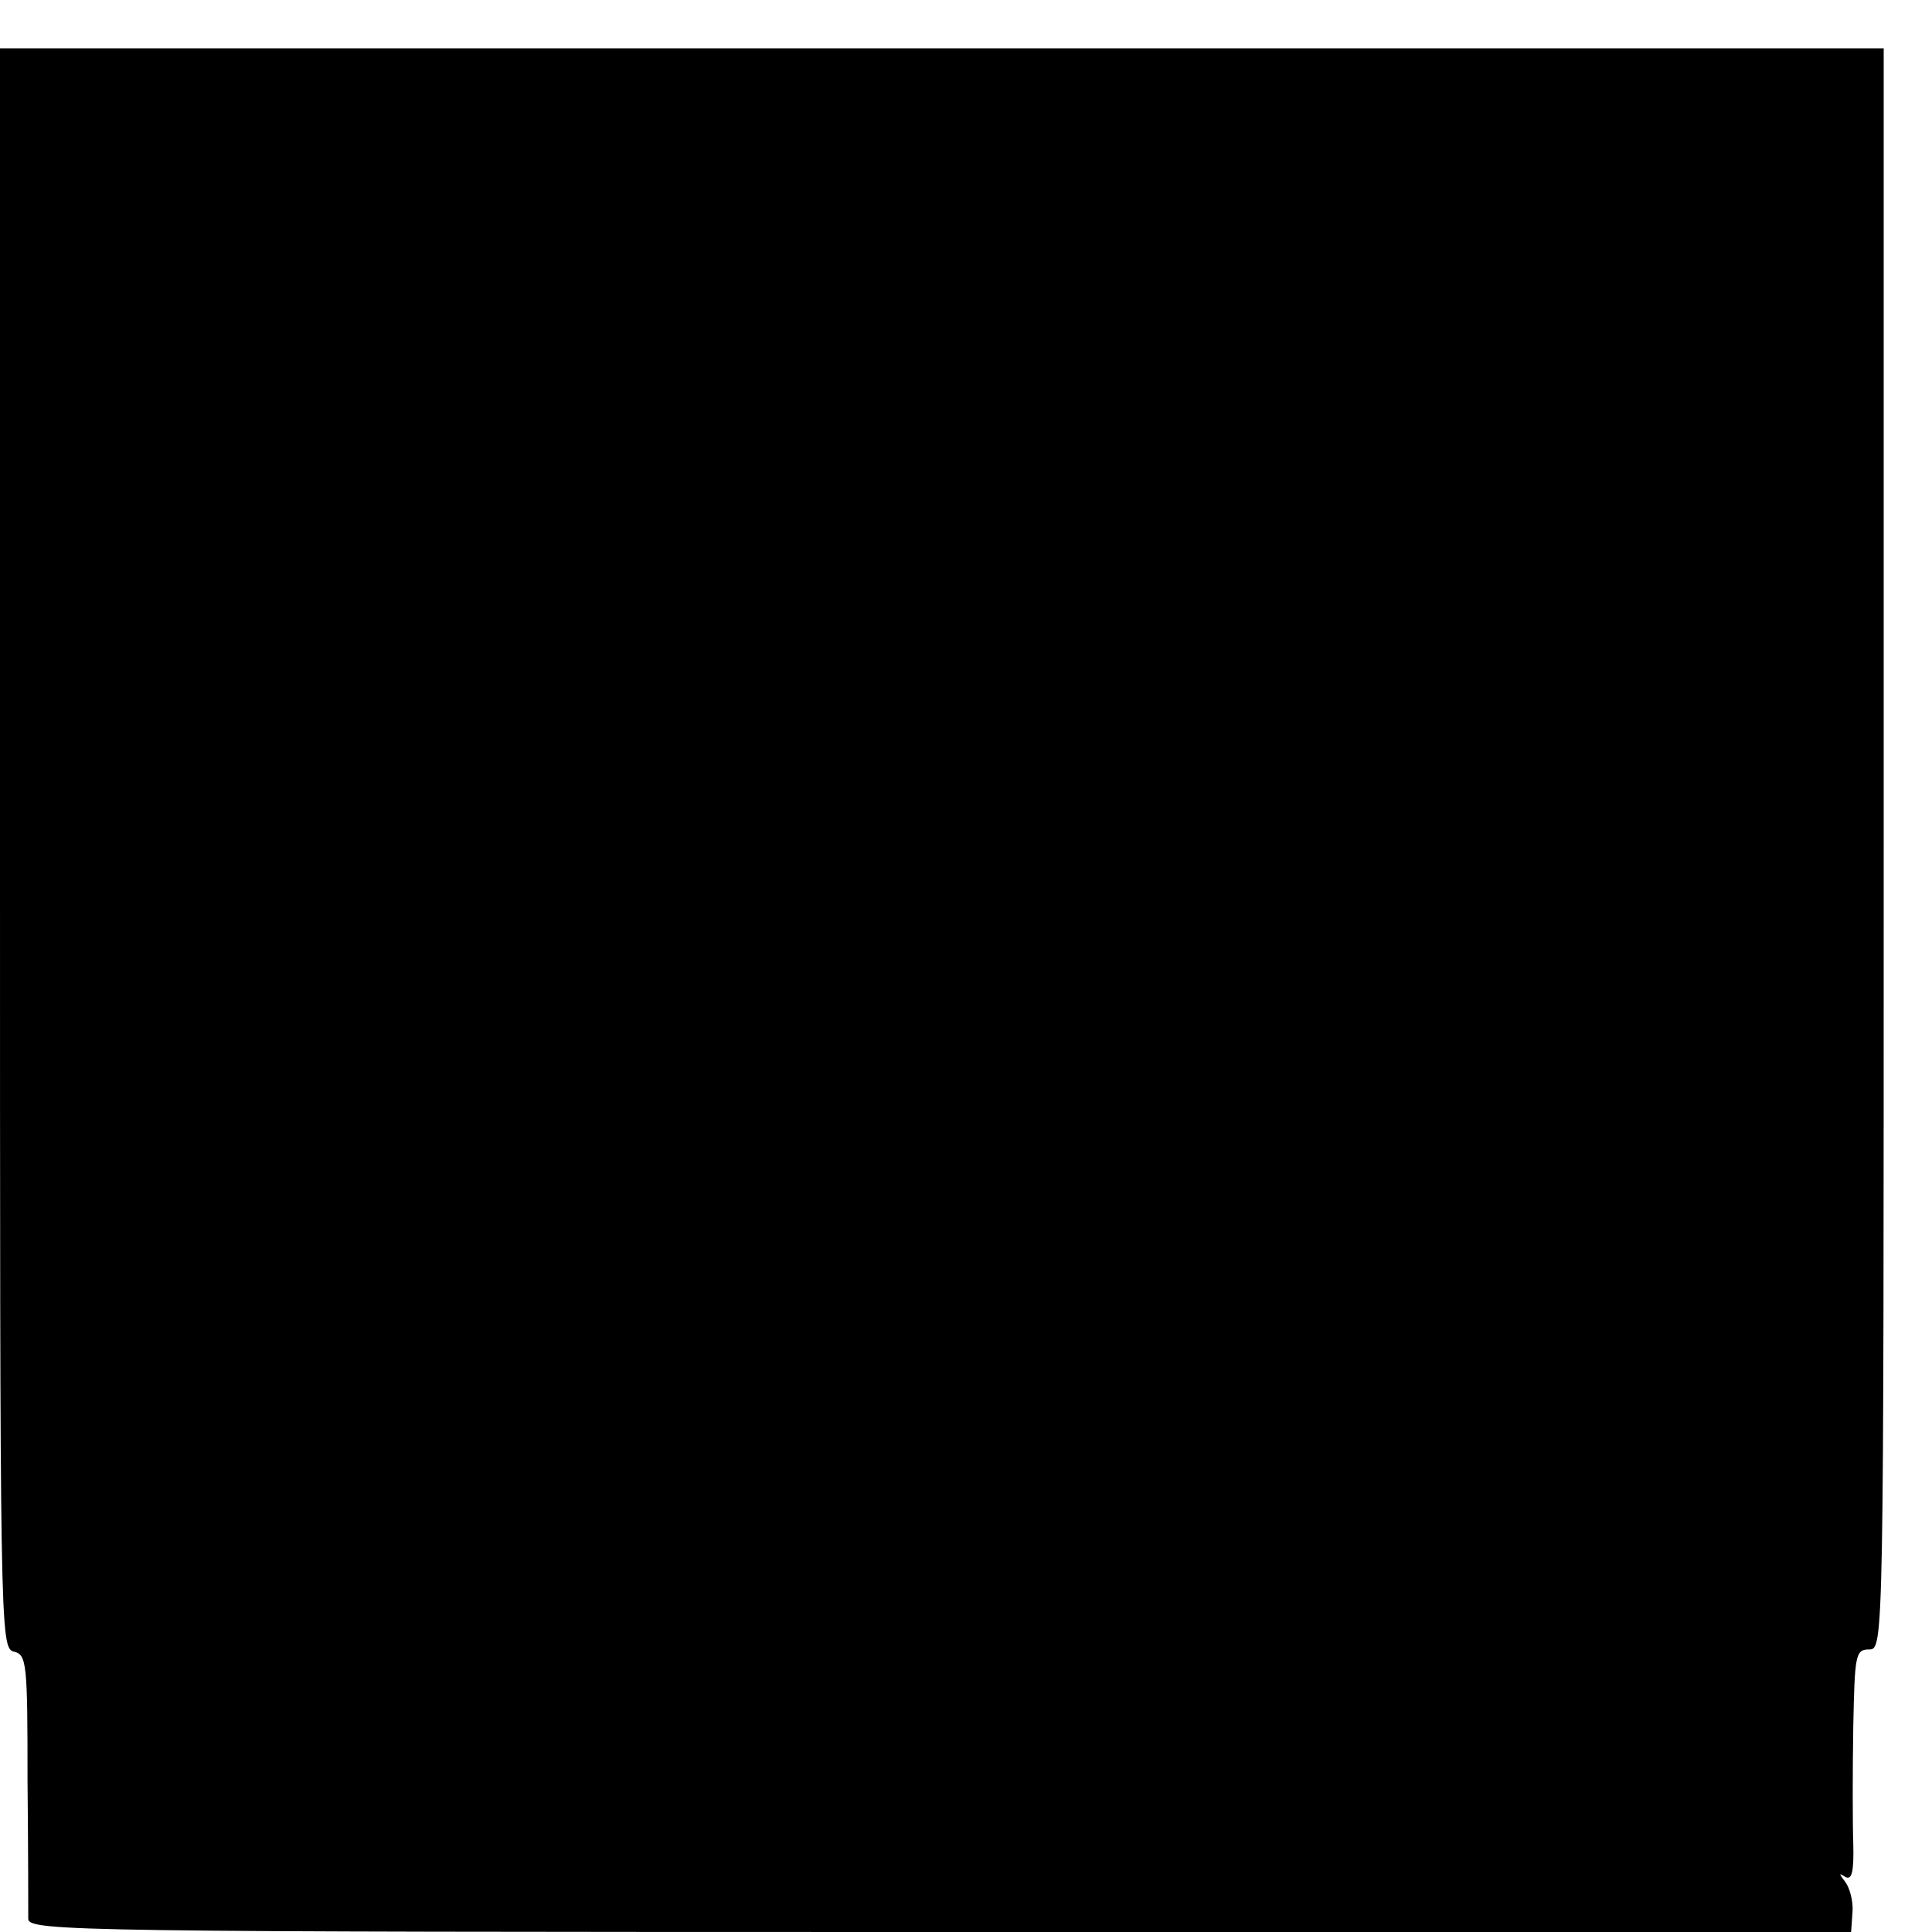 <?xml version="1.0" standalone="no"?>
<!DOCTYPE svg PUBLIC "-//W3C//DTD SVG 20010904//EN"
 "http://www.w3.org/TR/2001/REC-SVG-20010904/DTD/svg10.dtd">
<svg version="1.0" xmlns="http://www.w3.org/2000/svg"
 width="16pt" height="16pt" viewBox="0 0 16 16"
 preserveAspectRatio="xMidYMid meet">
<g transform="translate(0,16) scale(0.006,-0.006)"
fill="#000000" stroke="none">
<path d="M0 1496 c0 -1079 0 -1104 19 -1109 18 -4 19 -16 19 -178 1 -96 1
-182 1 -191 1 -17 68 -18 1259 -18 l1257 0 2 28 c1 15 -4 33 -10 41 -9 12 -9
13 0 7 9 -5 12 7 11 46 -1 29 -1 101 0 161 2 100 3 107 22 107 20 0 20 7 20
1105 l0 1105 -1300 0 -1300 0 0 -1104z"/>
</g>
</svg>
